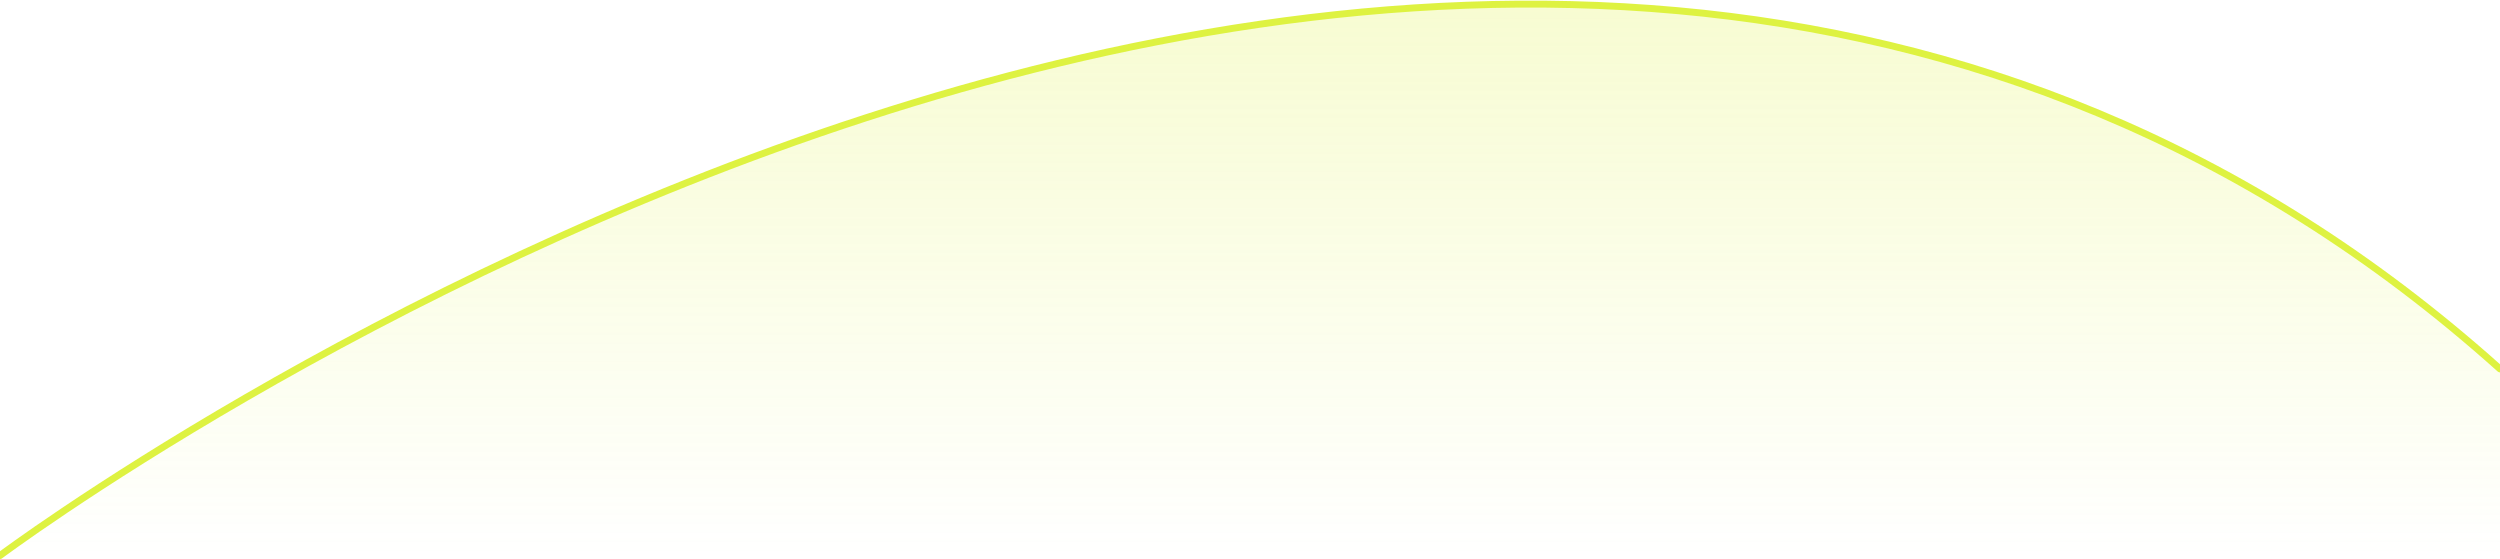 <svg width="1440" height="322" viewBox="0 0 1440 322" fill="none" xmlns="http://www.w3.org/2000/svg">
<path d="M1440 212.528C859.069 -317.324 -0.026 320.001 0 320C0.026 319.999 1440 320 1440 320V212.528Z" fill="url(#paint0_linear_23_16695)"/>
<path d="M0 320C0 320 850 -316.5 1440 212.5" stroke="#DEF241" stroke-width="4" stroke-linecap="round" stroke-linejoin="round"/>
<defs>
<linearGradient id="paint0_linear_23_16695" x1="720.035" y1="2" x2="720.035" y2="319.999" gradientUnits="userSpaceOnUse">
<stop stop-color="#DEF241" stop-opacity="0.24"/>
<stop offset="1" stop-color="#DEF241" stop-opacity="0"/>
</linearGradient>
</defs>
</svg>
